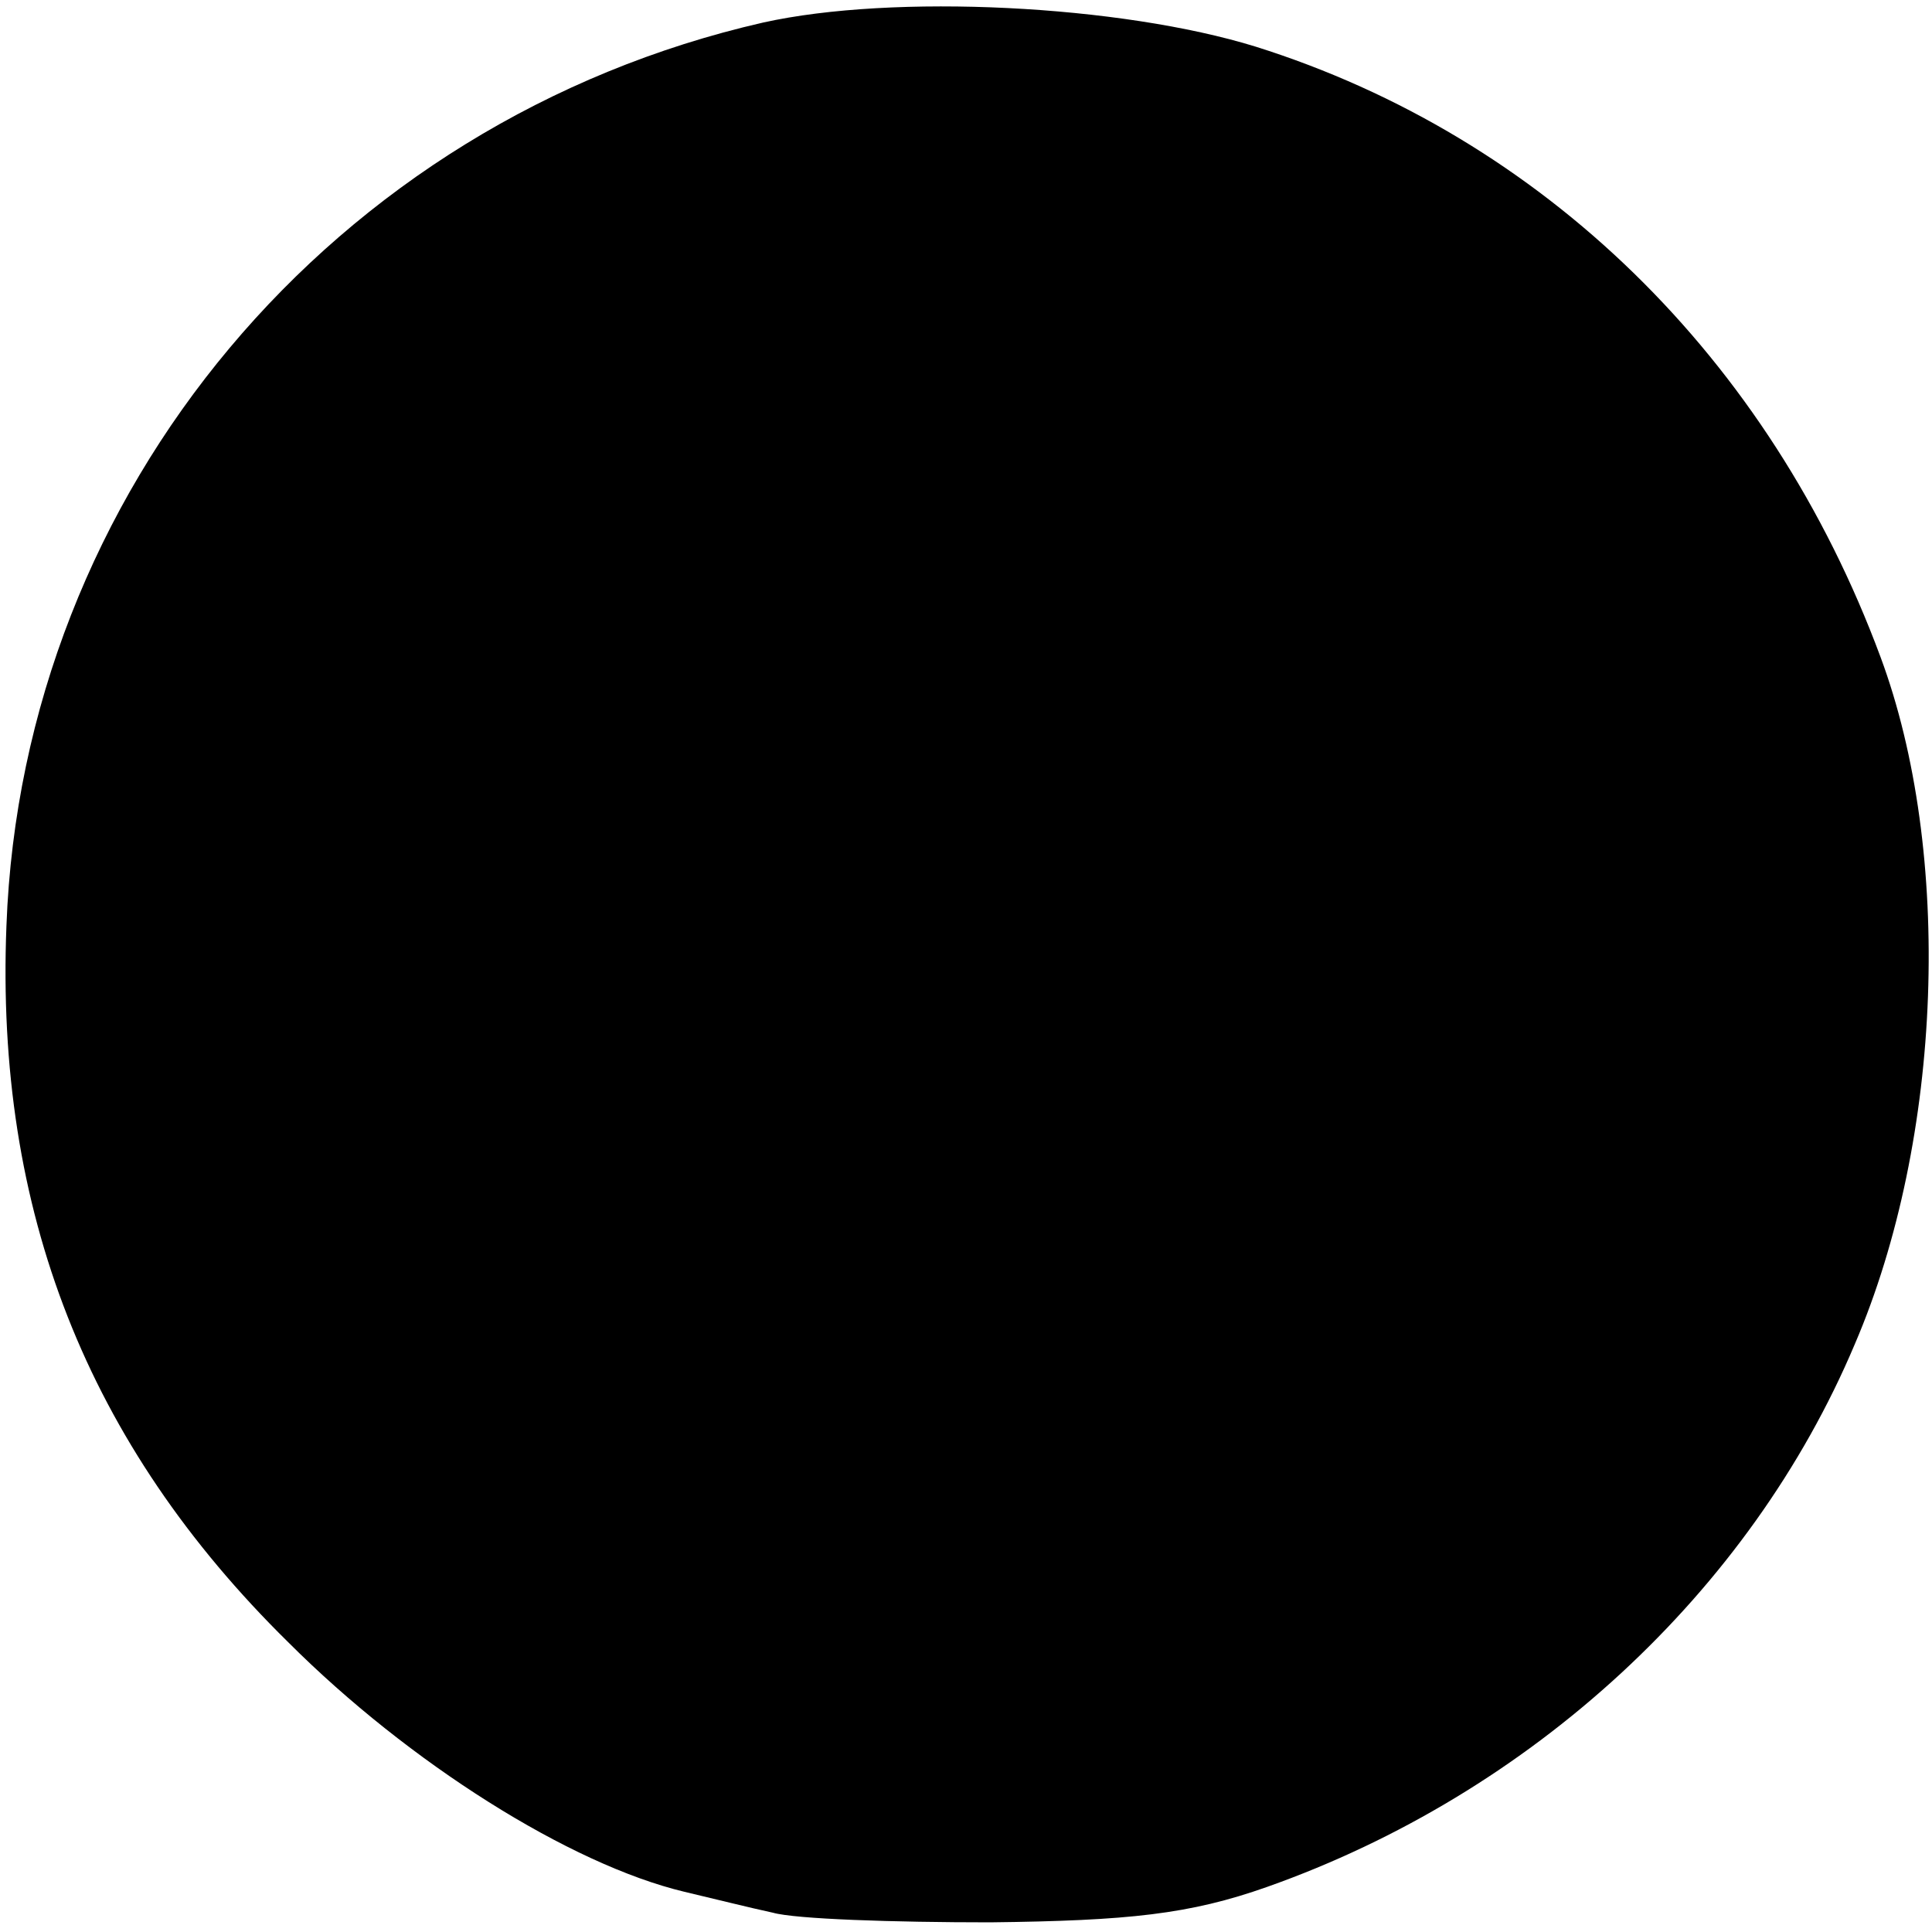 <?xml version="1.0" standalone="no"?>
<!DOCTYPE svg PUBLIC "-//W3C//DTD SVG 20010904//EN"
 "http://www.w3.org/TR/2001/REC-SVG-20010904/DTD/svg10.dtd">
<svg version="1.0" xmlns="http://www.w3.org/2000/svg"
 width="120pt" height="120pt" viewBox="0 0 120 120"
 preserveAspectRatio="xMidYMid meet">
<g transform="translate(0,120) scale(0.1,-0.1)"
fill="#000000" stroke="none">
<path d="M474 1186 c-267 -61 -460 -291 -470 -561 -7 -177 50 -322 175 -445
75 -75 175 -138 246 -155 17 -4 41 -10 55 -13 14 -4 75 -6 135 -6 86 1 124 5
172 22 164 58 300 183 365 337 55 128 61 306 16 427 -69 186 -210 323 -388
379 -84 26 -225 33 -306 15z"/>
</g>
</svg>
